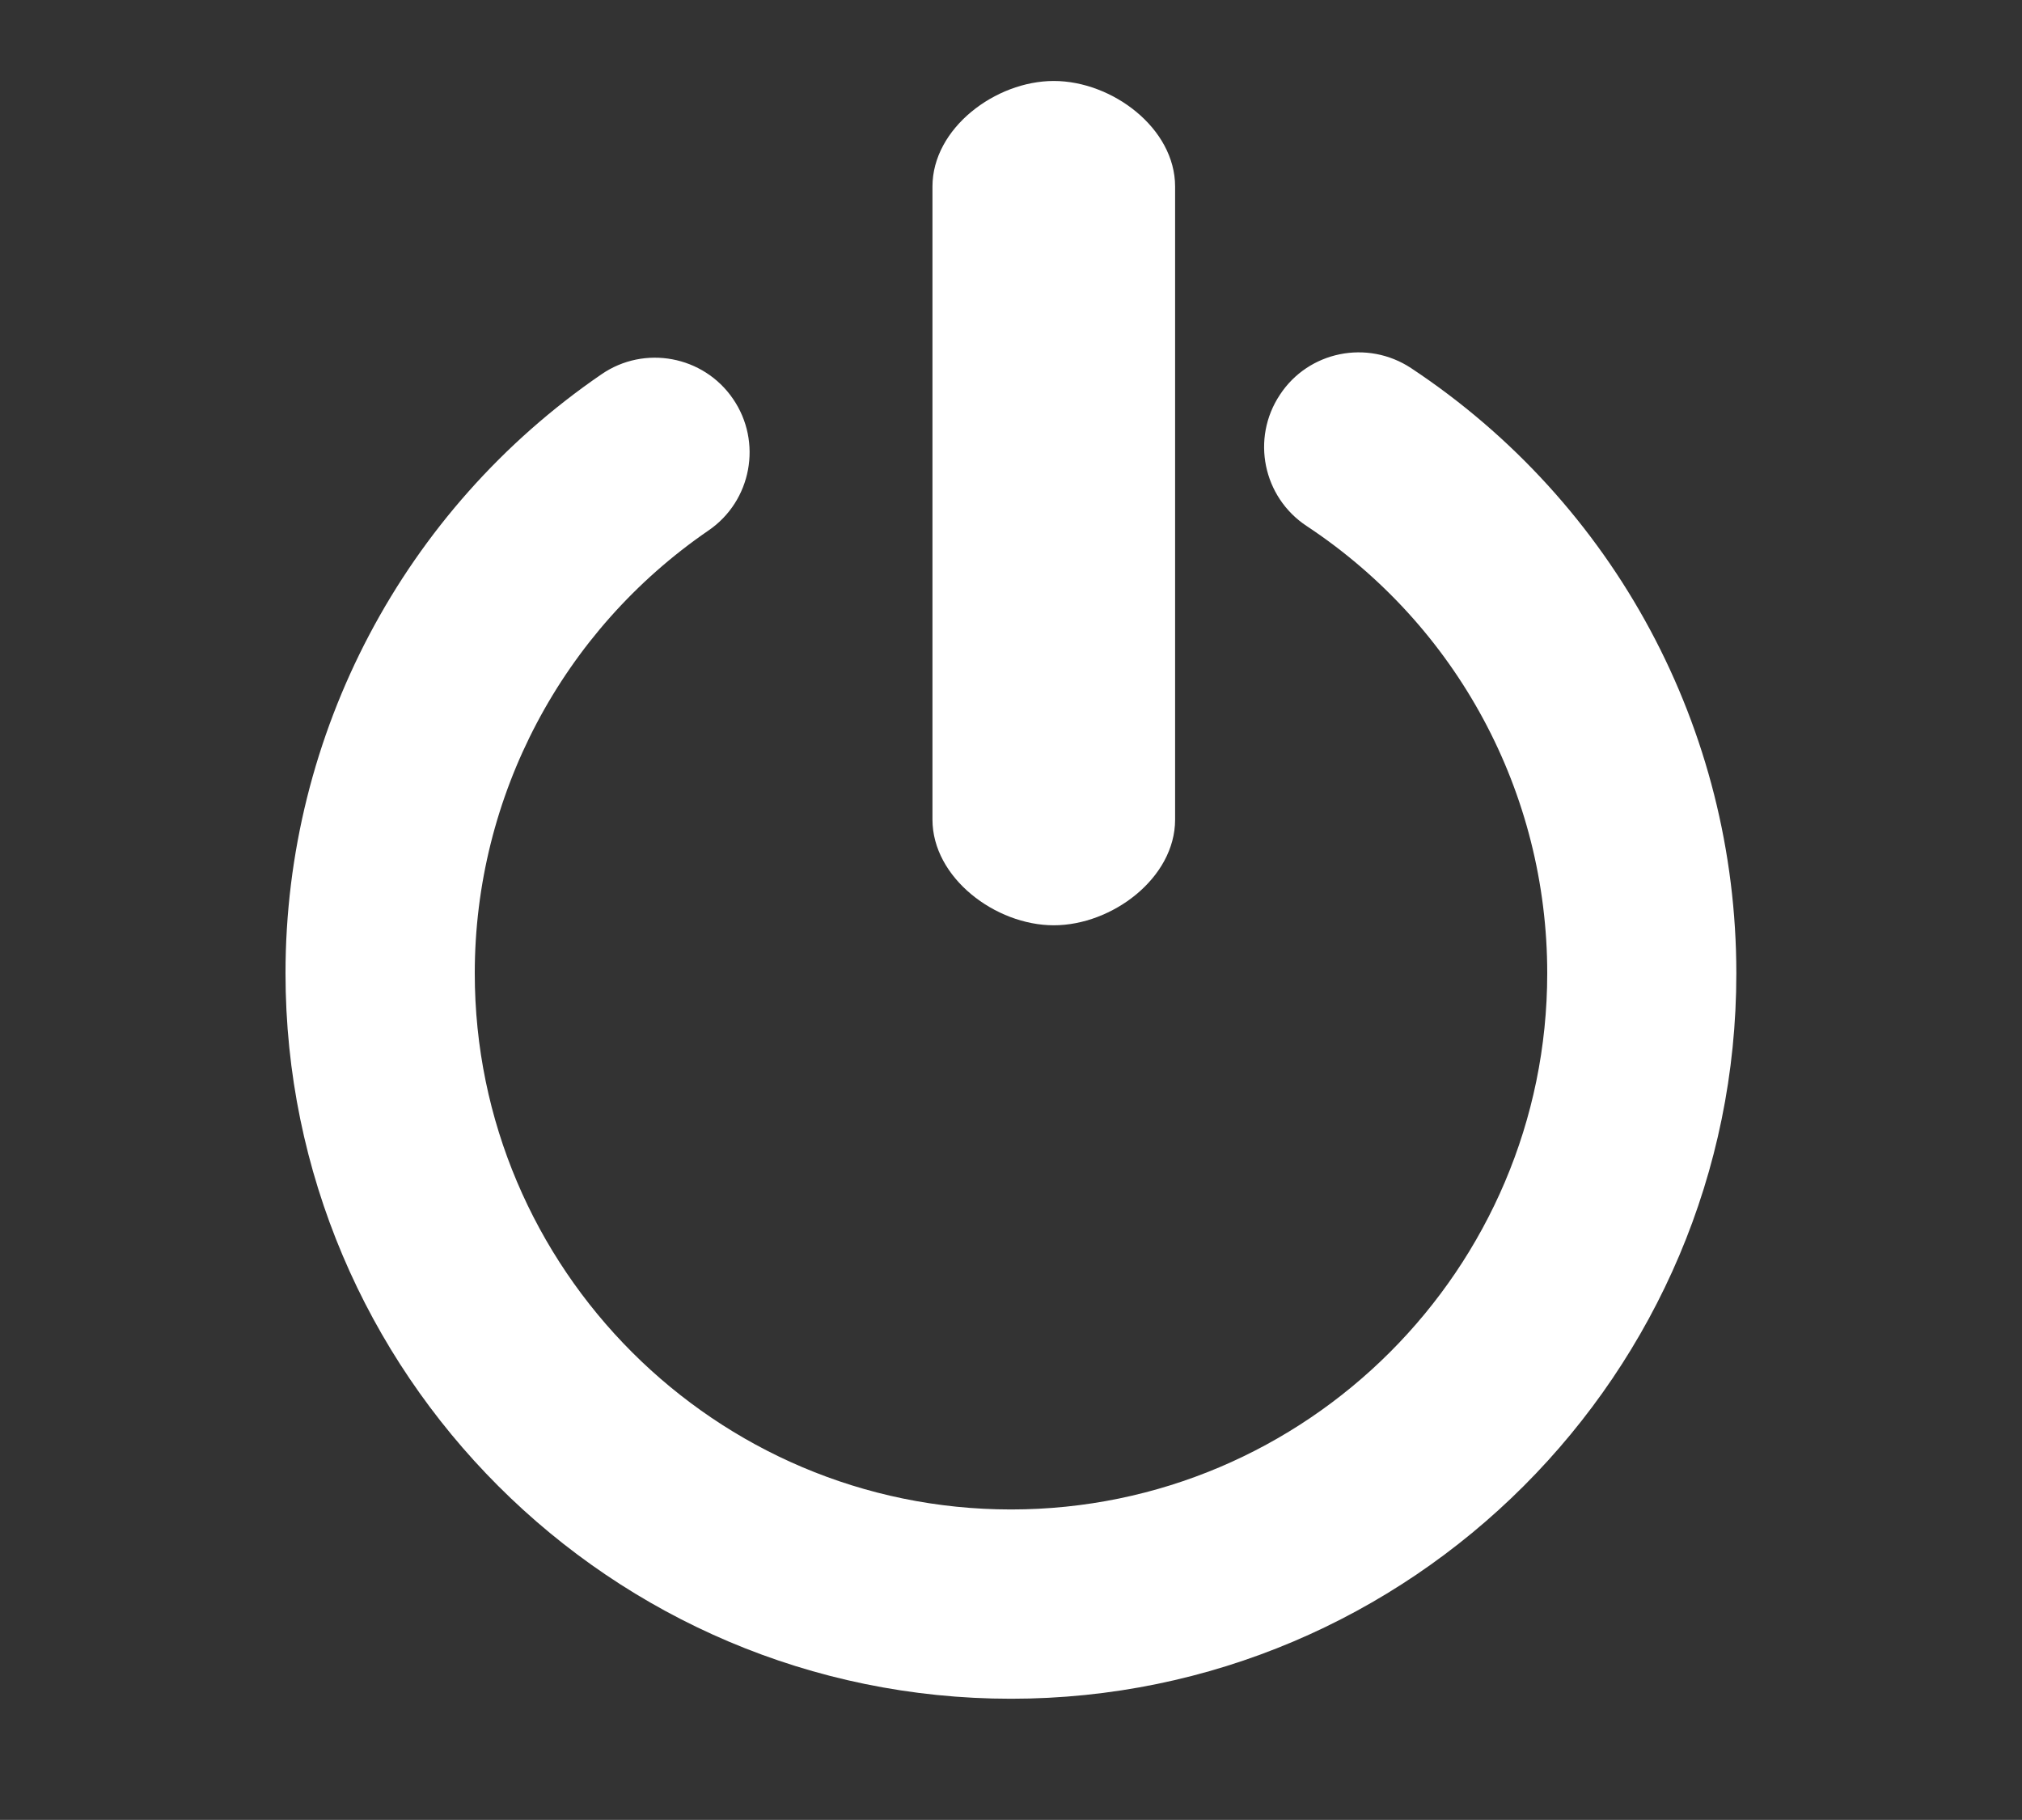 <?xml version="1.0" encoding="utf-8"?>
<!-- Generator: Adobe Illustrator 15.1.0, SVG Export Plug-In . SVG Version: 6.00 Build 0)  -->
<!DOCTYPE svg PUBLIC "-//W3C//DTD SVG 1.1//EN" "http://www.w3.org/Graphics/SVG/1.1/DTD/svg11.dtd">
<svg version="1.1" id="Layer_1" xmlns="http://www.w3.org/2000/svg" xmlns:xlink="http://www.w3.org/1999/xlink" x="0px" y="0px"
	 width="25px" height="22.499px" viewBox="0 0 25 22.499" enable-background="new 0 0 25 22.499" xml:space="preserve">
<rect x="0" y="0" width="25" height="22.499" fill="#333333" stroke="none"/>
<g id="Gray_back">
</g>
<g id="Input_Area_1_">
</g>
<g id="New_Symbol_1_">
</g>
<g id="New_Symbol">
</g>
<g>
	<path fill="#FFFFFF" d="M13.029,11.439c-0.721,0-1.5-0.587-1.5-1.307V2.306c0-0.721,0.779-1.305,1.5-1.305
		c0.722,0,1.5,0.584,1.5,1.305v7.827C14.529,10.853,13.751,11.439,13.029,11.439z"/>
	<path fill="#FFFFFF" d="M12.5,21.001c-4.946,0-8.97-4.024-8.97-8.97c0-2.96,1.461-5.729,3.907-7.404
		c0.53-0.365,1.261-0.23,1.626,0.304c0.365,0.532,0.23,1.262-0.303,1.627c-1.809,1.24-2.89,3.286-2.89,5.474
		c0,3.654,2.975,6.629,6.63,6.629c3.654,0,6.63-2.975,6.63-6.629c0-2.229-1.11-4.297-2.976-5.53
		c-0.538-0.356-0.688-1.082-0.329-1.622c0.354-0.539,1.081-0.686,1.622-0.329c2.519,1.668,4.021,4.465,4.021,7.481
		C21.471,16.977,17.445,21.001,12.5,21.001z"/>
</g>
<g id="Edit_Icon1">
</g>
<g id="Drop_Down_button_1_">
</g>
<g id="Drop_Down_button">
</g>
<g id="Input_Area">
</g>
<g id="Shrink_button_1_">
</g>
<g id="Shrink_button">
</g>
<g id="Layer_2">
	<g id="Radio_Button_YES">
	</g>
</g>
</svg>
